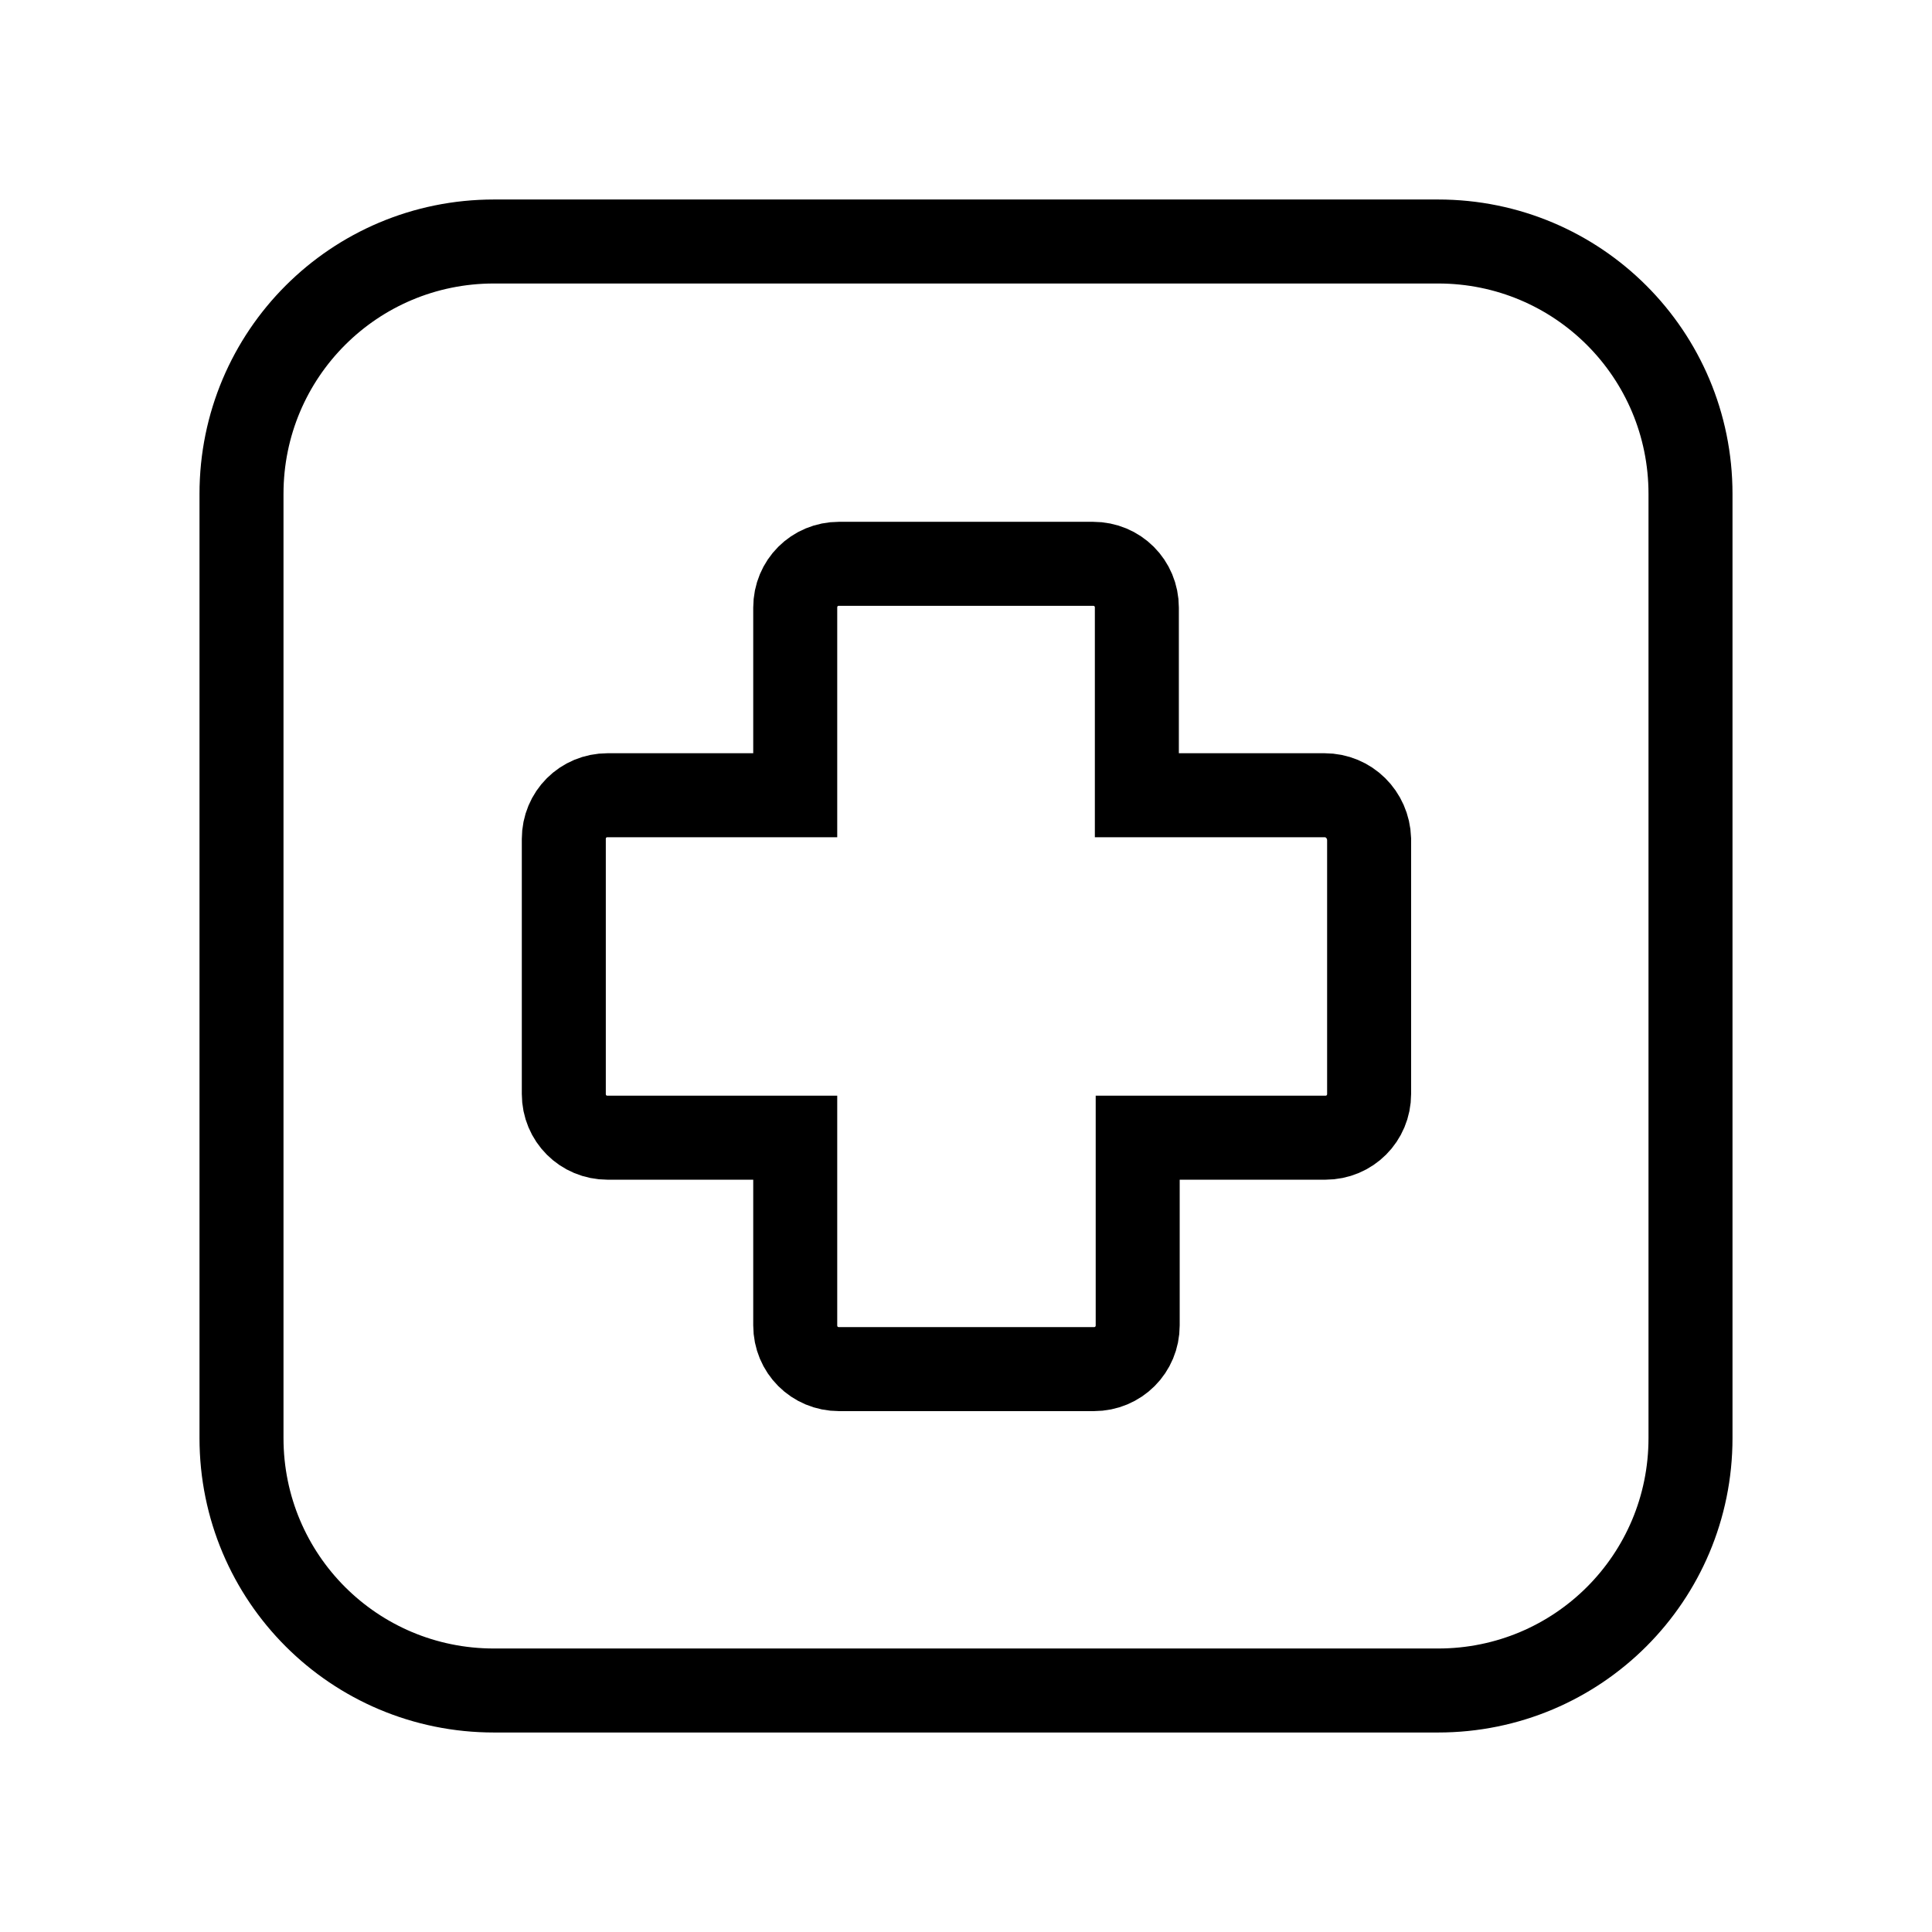 <svg width="23" height="23" viewBox="0 0 23 23" fill="none" xmlns="http://www.w3.org/2000/svg">
<path d="M17.12 20.125H5.88C4.217 20.125 2.875 18.783 2.875 17.12V5.88C2.875 4.217 4.217 2.875 5.88 2.875H17.12C18.783 2.875 20.125 4.217 20.125 5.88V17.12C20.125 18.783 18.783 20.125 17.12 20.125Z" stroke="black" stroke-miterlimit="10"/>
<path d="M15.768 9.467H13.534V7.233C13.534 6.942 13.303 6.712 13.013 6.712H9.988C9.697 6.712 9.467 6.942 9.467 7.233V9.467H7.233C6.942 9.467 6.712 9.697 6.712 9.988V13.023C6.712 13.313 6.942 13.544 7.233 13.544H9.467V15.778C9.467 16.068 9.697 16.299 9.988 16.299H13.023C13.313 16.299 13.544 16.068 13.544 15.778V13.544H15.778C16.068 13.544 16.299 13.313 16.299 13.023V9.988C16.289 9.697 16.058 9.467 15.768 9.467Z" stroke="black" stroke-miterlimit="10"/>
</svg>
